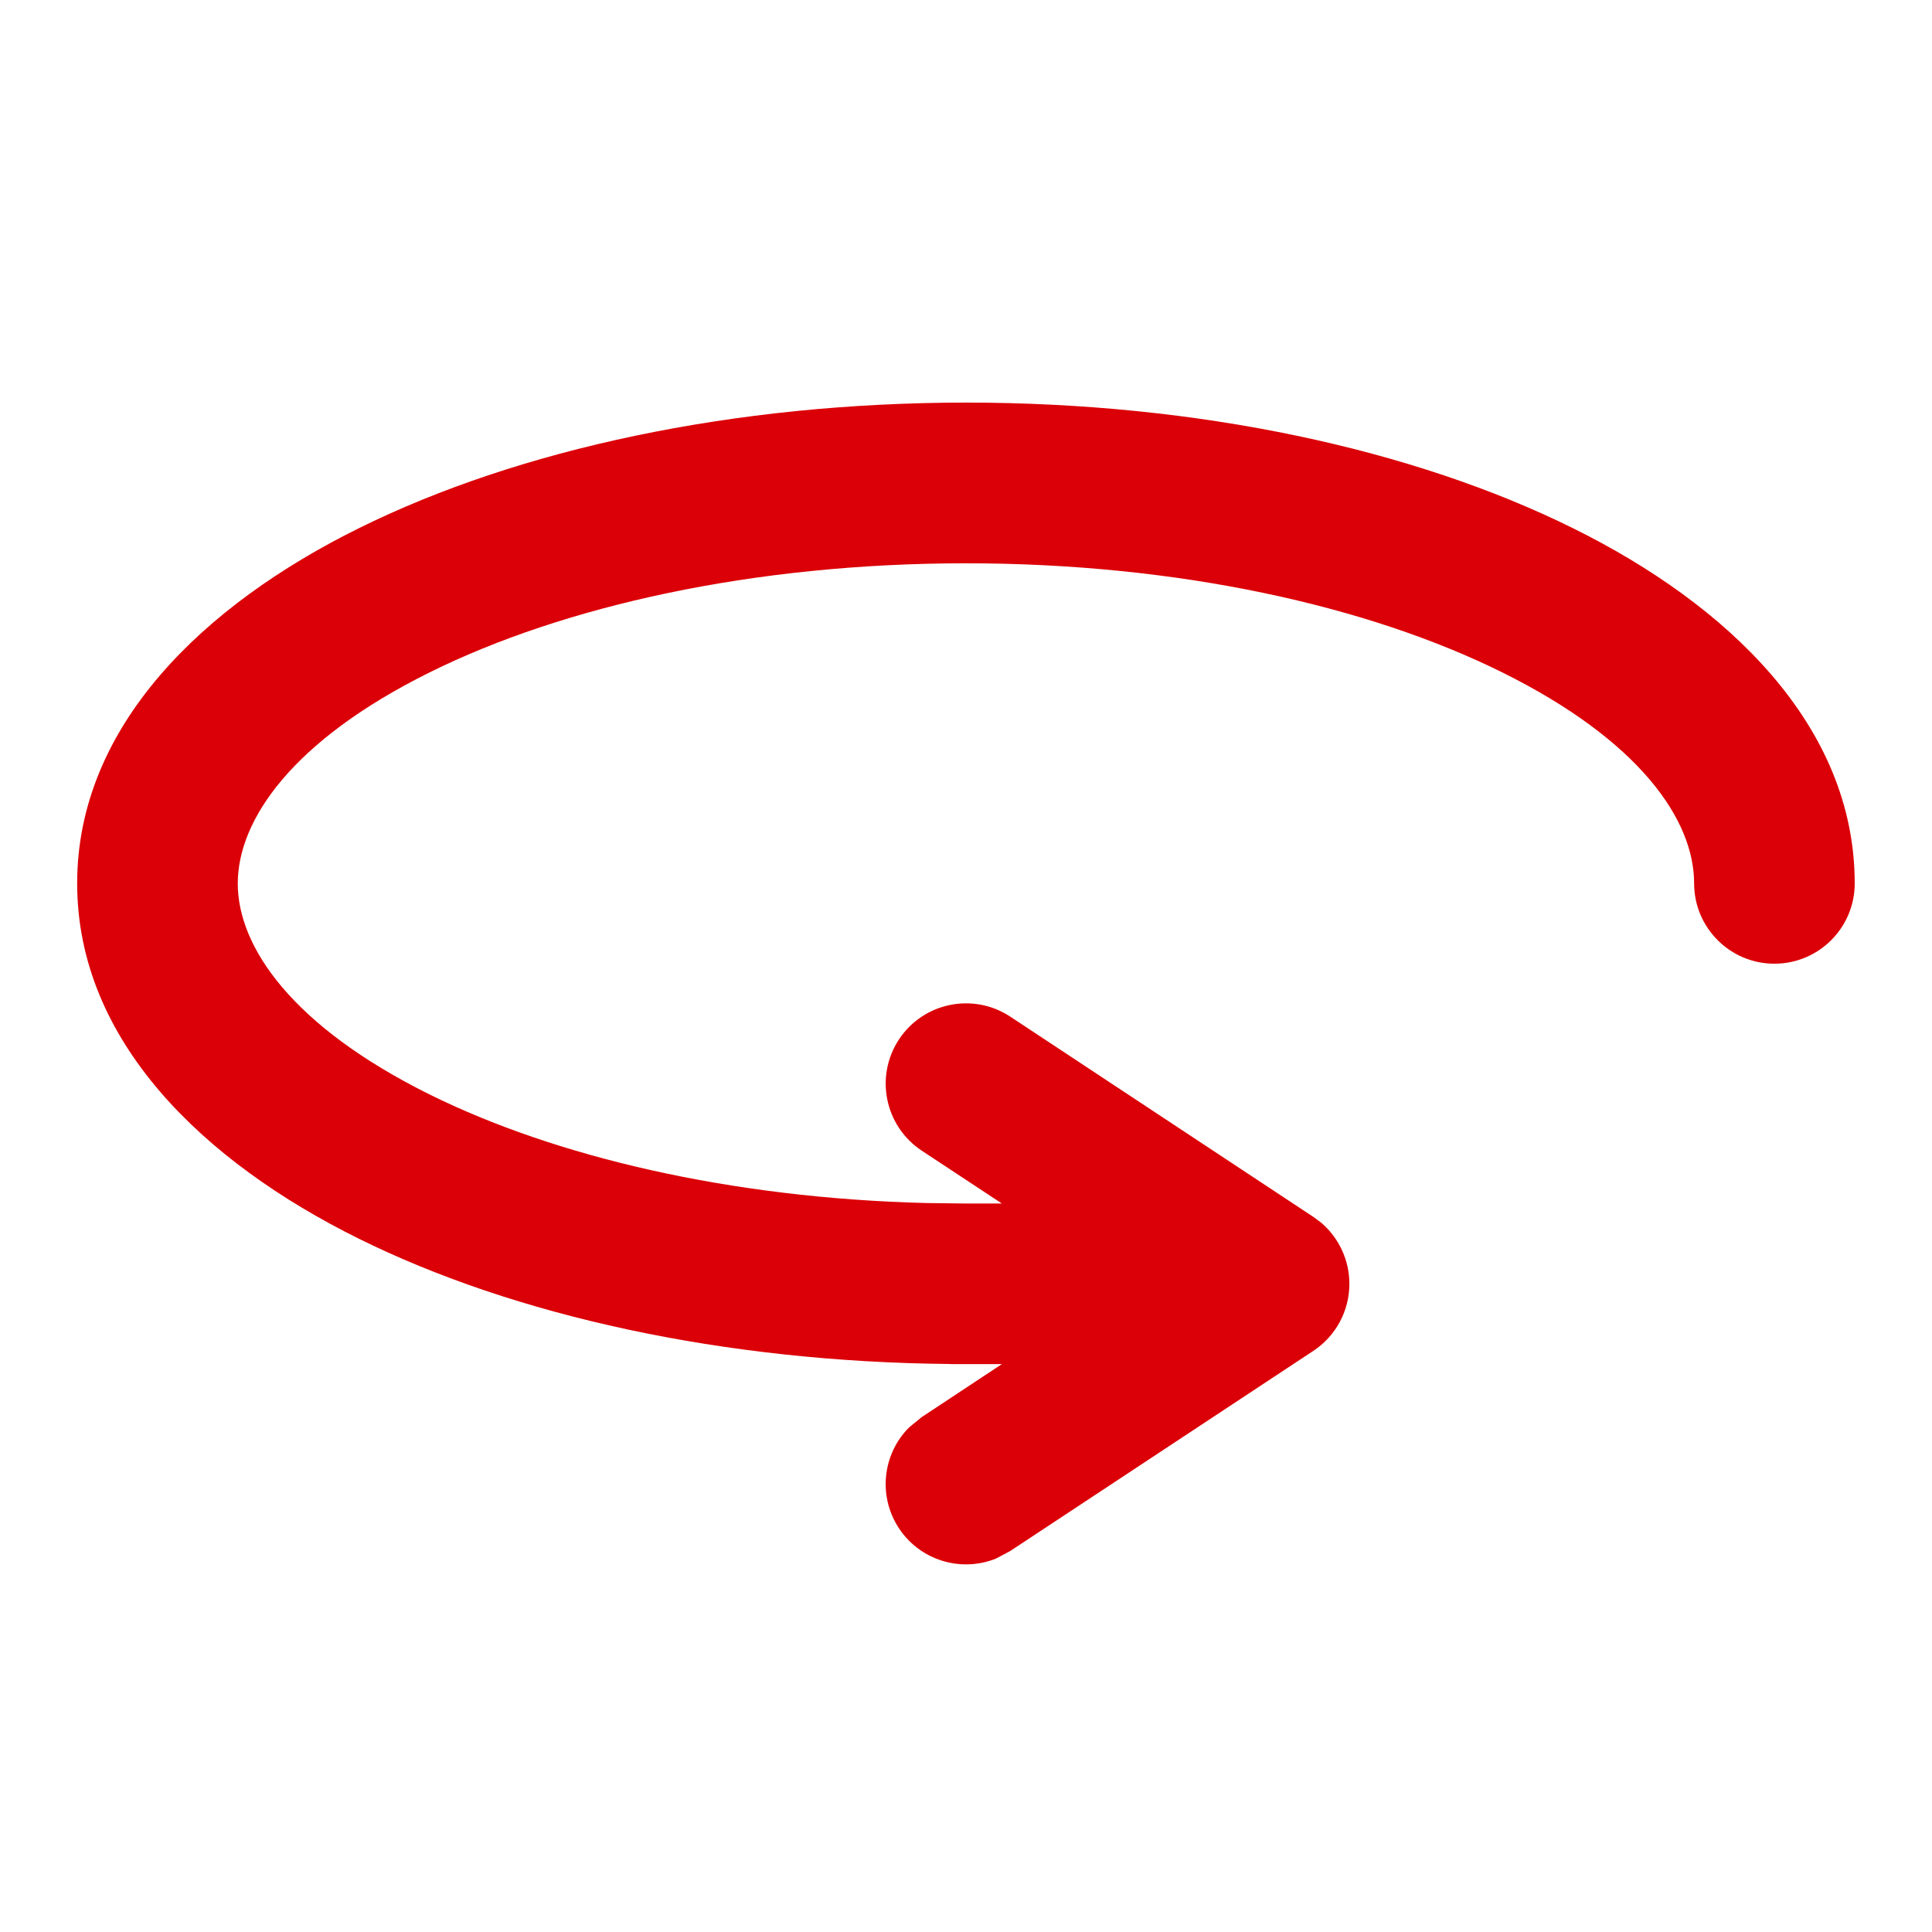 <svg width="16" height="16" viewBox="0 0 16 16" fill="none" xmlns="http://www.w3.org/2000/svg">
<path d="M15.36 7.316C15.36 7.683 15.062 7.981 14.695 7.981C14.328 7.981 14.03 7.683 14.03 7.316C14.03 6.791 13.581 6.133 12.438 5.567C11.336 5.021 9.767 4.665 8 4.665C6.232 4.665 4.663 5.021 3.561 5.567C2.418 6.133 1.97 6.791 1.969 7.316C1.969 7.841 2.418 8.499 3.56 9.065C4.593 9.576 6.036 9.922 7.67 9.963L8 9.967L8.297 9.967L7.633 9.529C7.327 9.326 7.243 8.914 7.445 8.608C7.647 8.302 8.059 8.217 8.366 8.419L10.877 10.078L10.943 10.127C11.089 10.253 11.175 10.437 11.175 10.632C11.175 10.856 11.063 11.064 10.877 11.187L8.366 12.845L8.247 12.908C7.96 13.023 7.622 12.925 7.445 12.657C7.268 12.389 7.31 12.039 7.529 11.821L7.633 11.736L8.297 11.297L7.879 11.297C7.875 11.297 7.871 11.296 7.867 11.296C5.989 11.279 4.26 10.897 2.969 10.257C1.689 9.623 0.639 8.623 0.639 7.316C0.639 6.009 1.691 5.008 2.971 4.375C4.293 3.72 6.072 3.335 8 3.334C9.927 3.334 11.706 3.72 13.028 4.375C14.308 5.008 15.36 6.009 15.36 7.316Z" fill="#DB0007"/>
</svg>
